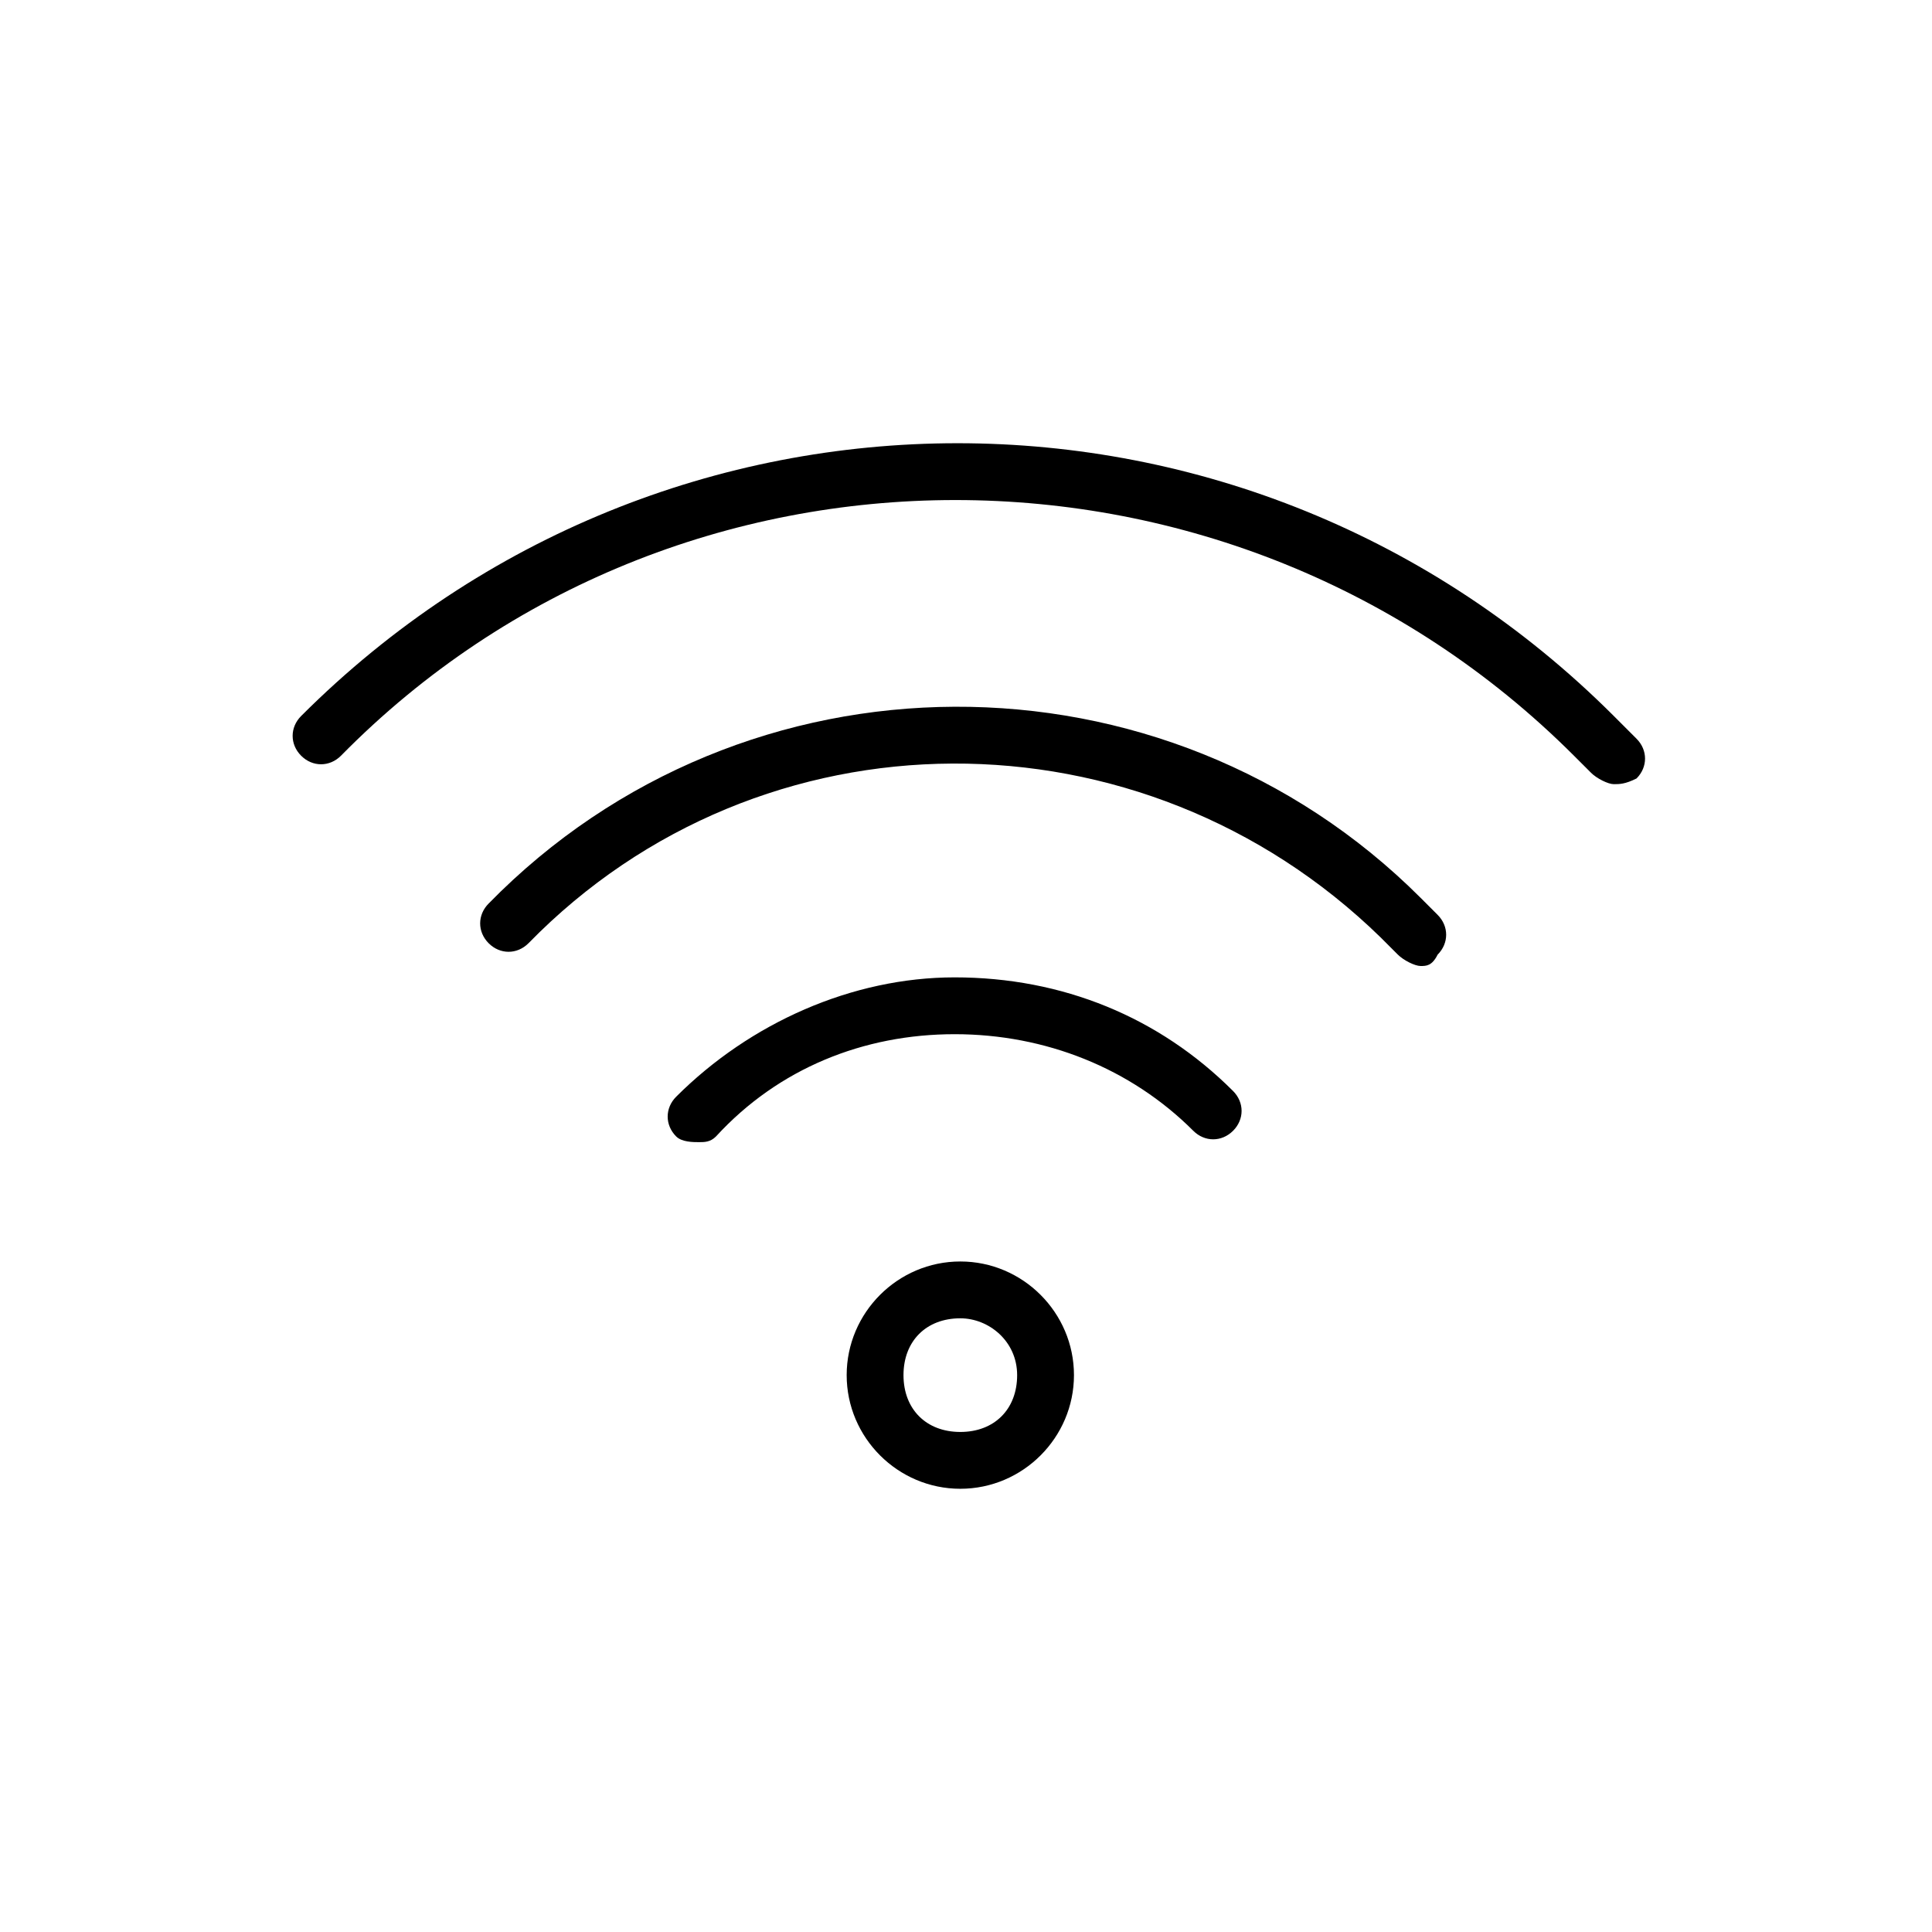 <?xml version="1.0" encoding="utf-8"?>
<!-- Generator: Adobe Illustrator 25.4.1, SVG Export Plug-In . SVG Version: 6.00 Build 0)  -->
<svg version="1.1" id="Layer_1" xmlns="http://www.w3.org/2000/svg" xmlns:xlink="http://www.w3.org/1999/xlink" x="0px" y="0px"
	 viewBox="0 0 34 34" style="enable-background:new 0 0 34 34;" xml:space="preserve">
<g>
	<path d="M16.9,26.2c-1.1,0-2-0.9-2-2s0.9-2,2-2s2,0.9,2,2S18,26.2,16.9,26.2z M16.9,23.2c-0.6,0-1,0.4-1,1s0.4,1,1,1s1-0.4,1-1
		S17.4,23.2,16.9,23.2z"/>
</g>
<g>
	<path d="M28.4,13.8c-0.1,0-0.3-0.1-0.4-0.2l-0.3-0.3c-6-6-15.8-6-21.7,0c-0.2,0.2-0.5,0.2-0.7,0c-0.2-0.2-0.2-0.5,0-0.7
		c6.4-6.4,16.7-6.4,23.1,0l0.4,0.4c0.2,0.2,0.2,0.5,0,0.7C28.6,13.8,28.5,13.8,28.4,13.8z"/>
</g>
<g>
	<path d="M12.3,20.1c-0.1,0-0.3,0-0.4-0.1c-0.2-0.2-0.2-0.5,0-0.7c1.3-1.3,3.1-2.1,4.9-2.1c0,0,0,0,0,0c1.9,0,3.6,0.7,4.9,2
		c0.2,0.2,0.2,0.5,0,0.7c-0.2,0.2-0.5,0.2-0.7,0c-1.1-1.1-2.6-1.7-4.2-1.7c0,0,0,0,0,0c-1.6,0-3.1,0.6-4.2,1.8
		C12.5,20.1,12.4,20.1,12.3,20.1z"/>
</g>
<g>
	<path d="M25,17c-0.1,0-0.3-0.1-0.4-0.2c-0.1-0.1-0.2-0.2-0.3-0.3c-4.2-4.1-10.9-4.1-15,0.1c-0.2,0.2-0.5,0.2-0.7,0
		c-0.2-0.2-0.2-0.5,0-0.7c4.5-4.6,11.9-4.6,16.4-0.1c0.1,0.1,0.2,0.2,0.3,0.3c0.2,0.2,0.2,0.5,0,0.7C25.2,17,25.1,17,25,17z"/>
</g>
</svg>

